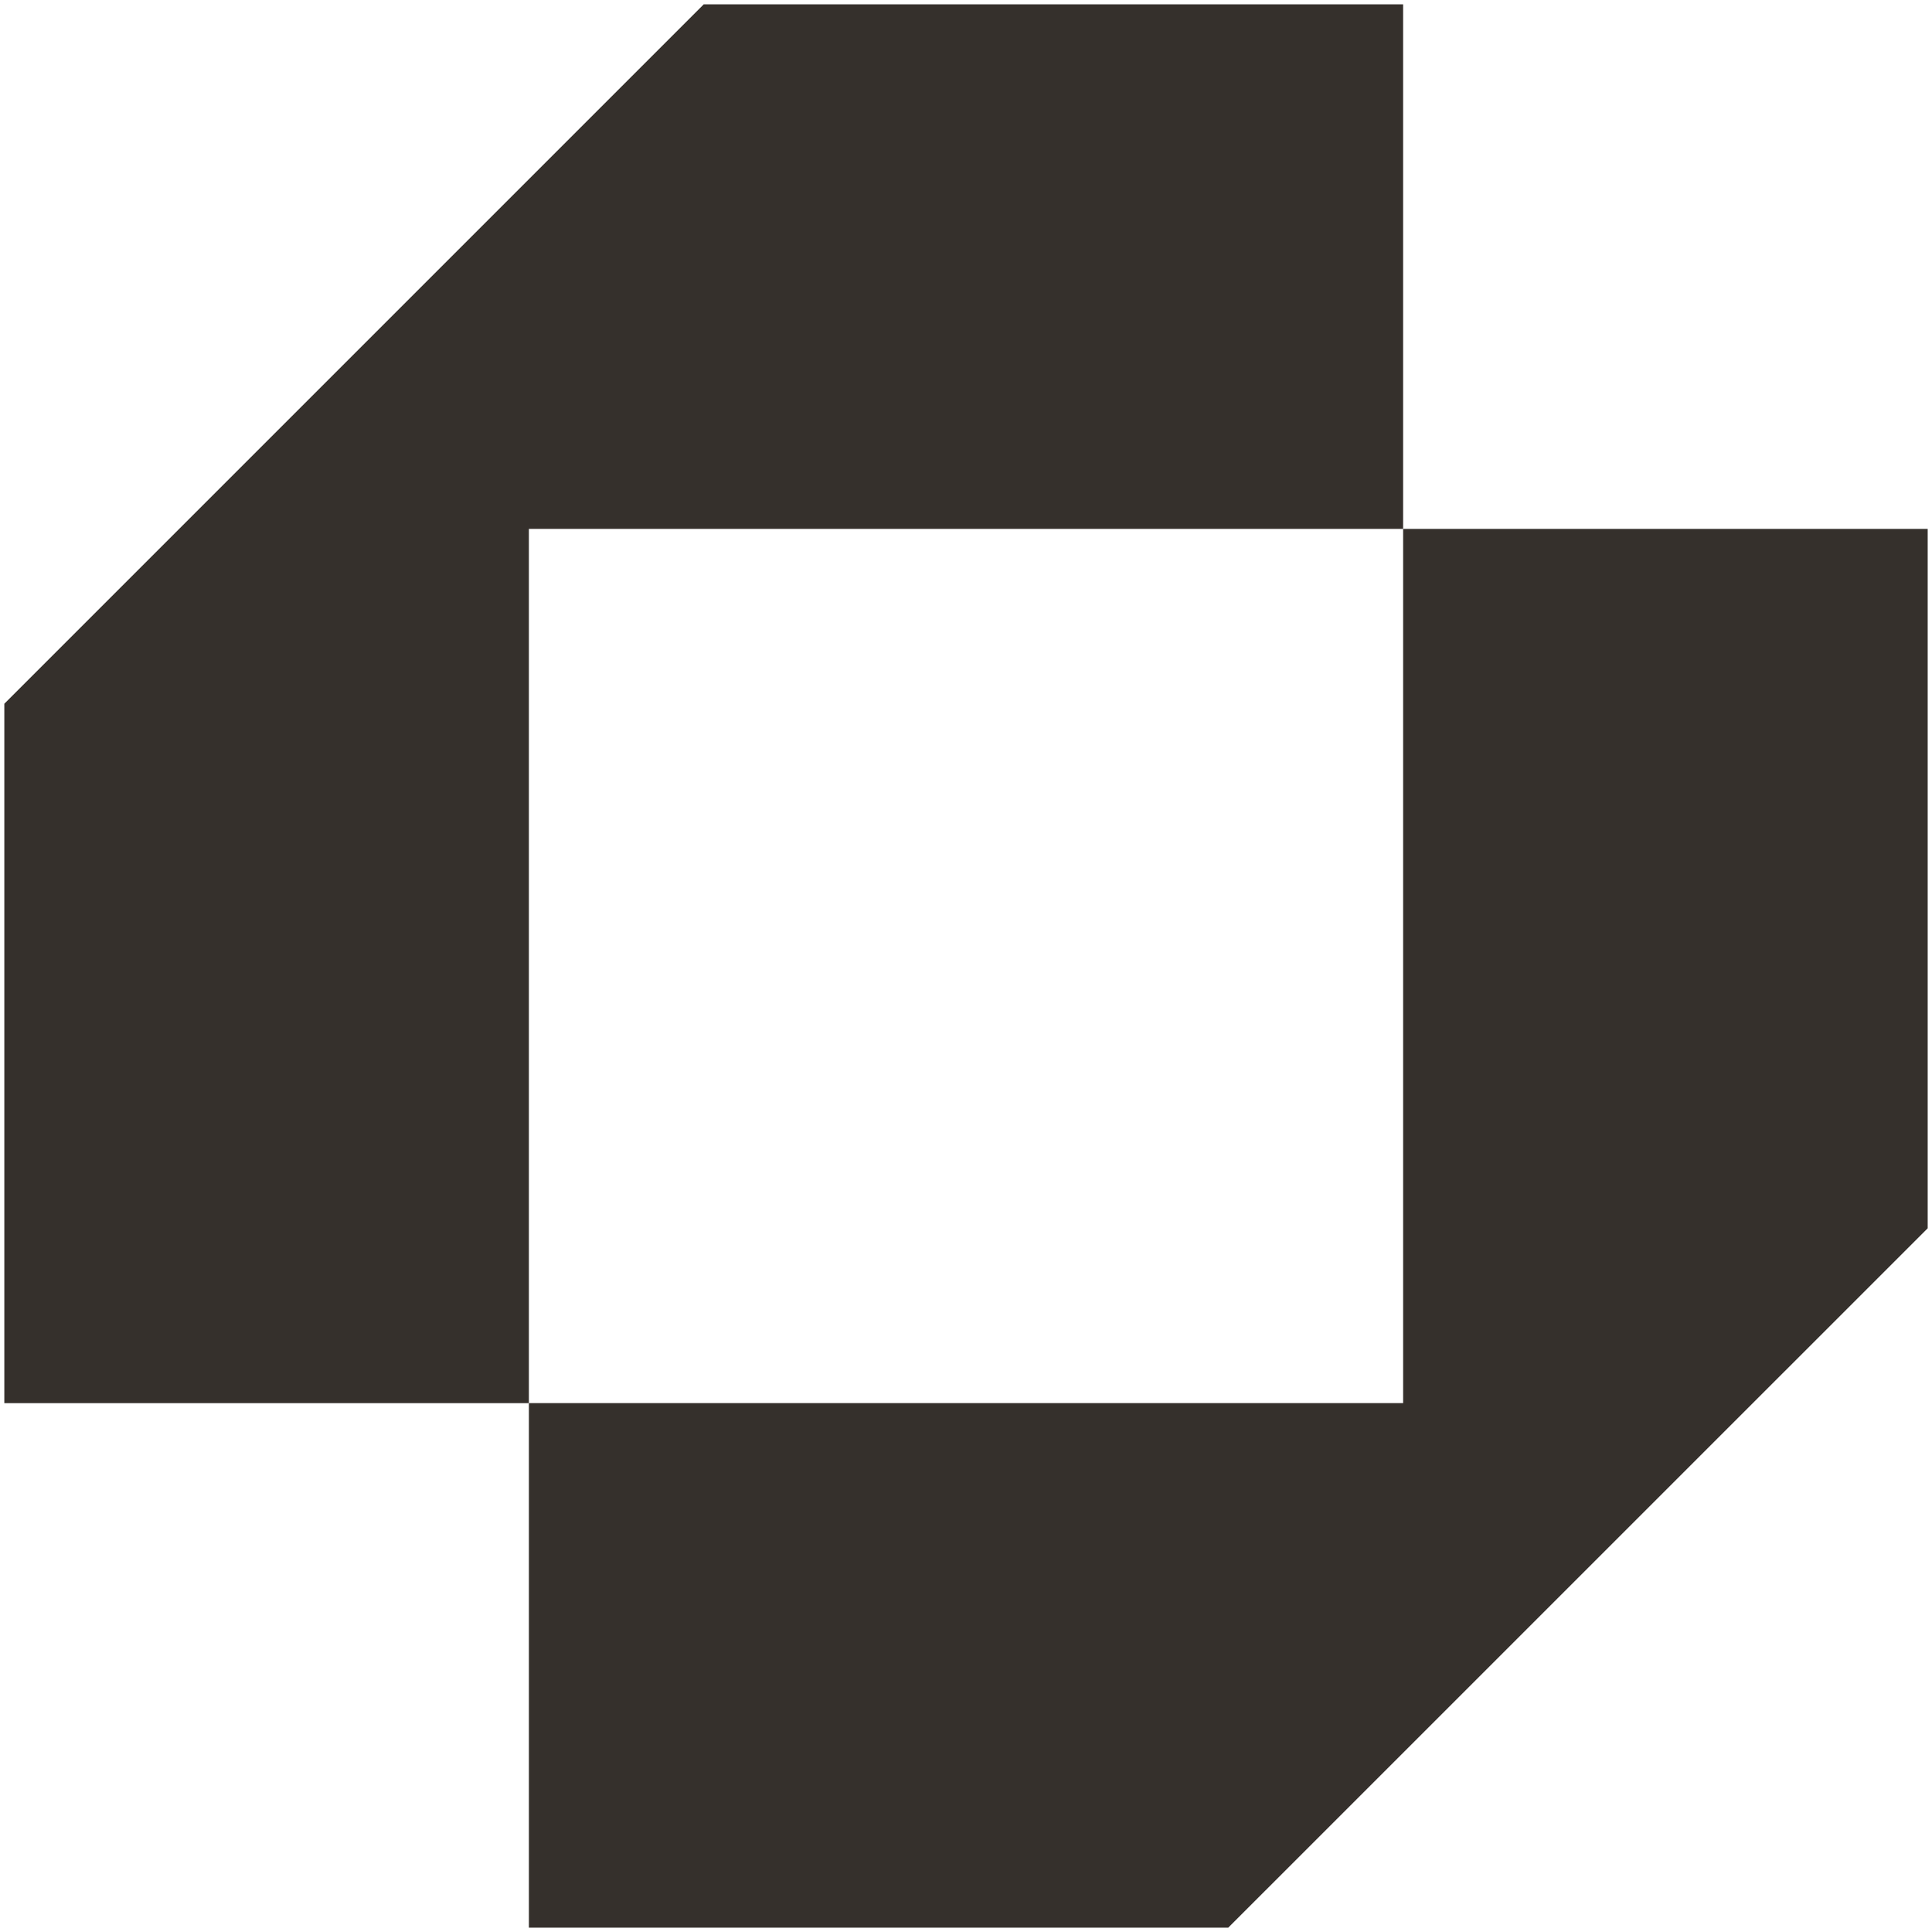 <svg width="284" height="284" viewBox="0 0 284 284" fill="none" xmlns="http://www.w3.org/2000/svg">
<path d="M137.716 0.637H103.446L0.636 103.447V137.717V206.257H77.746V137.717V77.747H137.716H206.256V0.637H137.716Z" fill="#35302C"/>
<path d="M146.286 283.366H180.546L283.366 180.556V146.286V77.746H206.256V146.286V206.256H146.286H77.746V283.366H146.286Z" fill="#35302C"/>
</svg>
